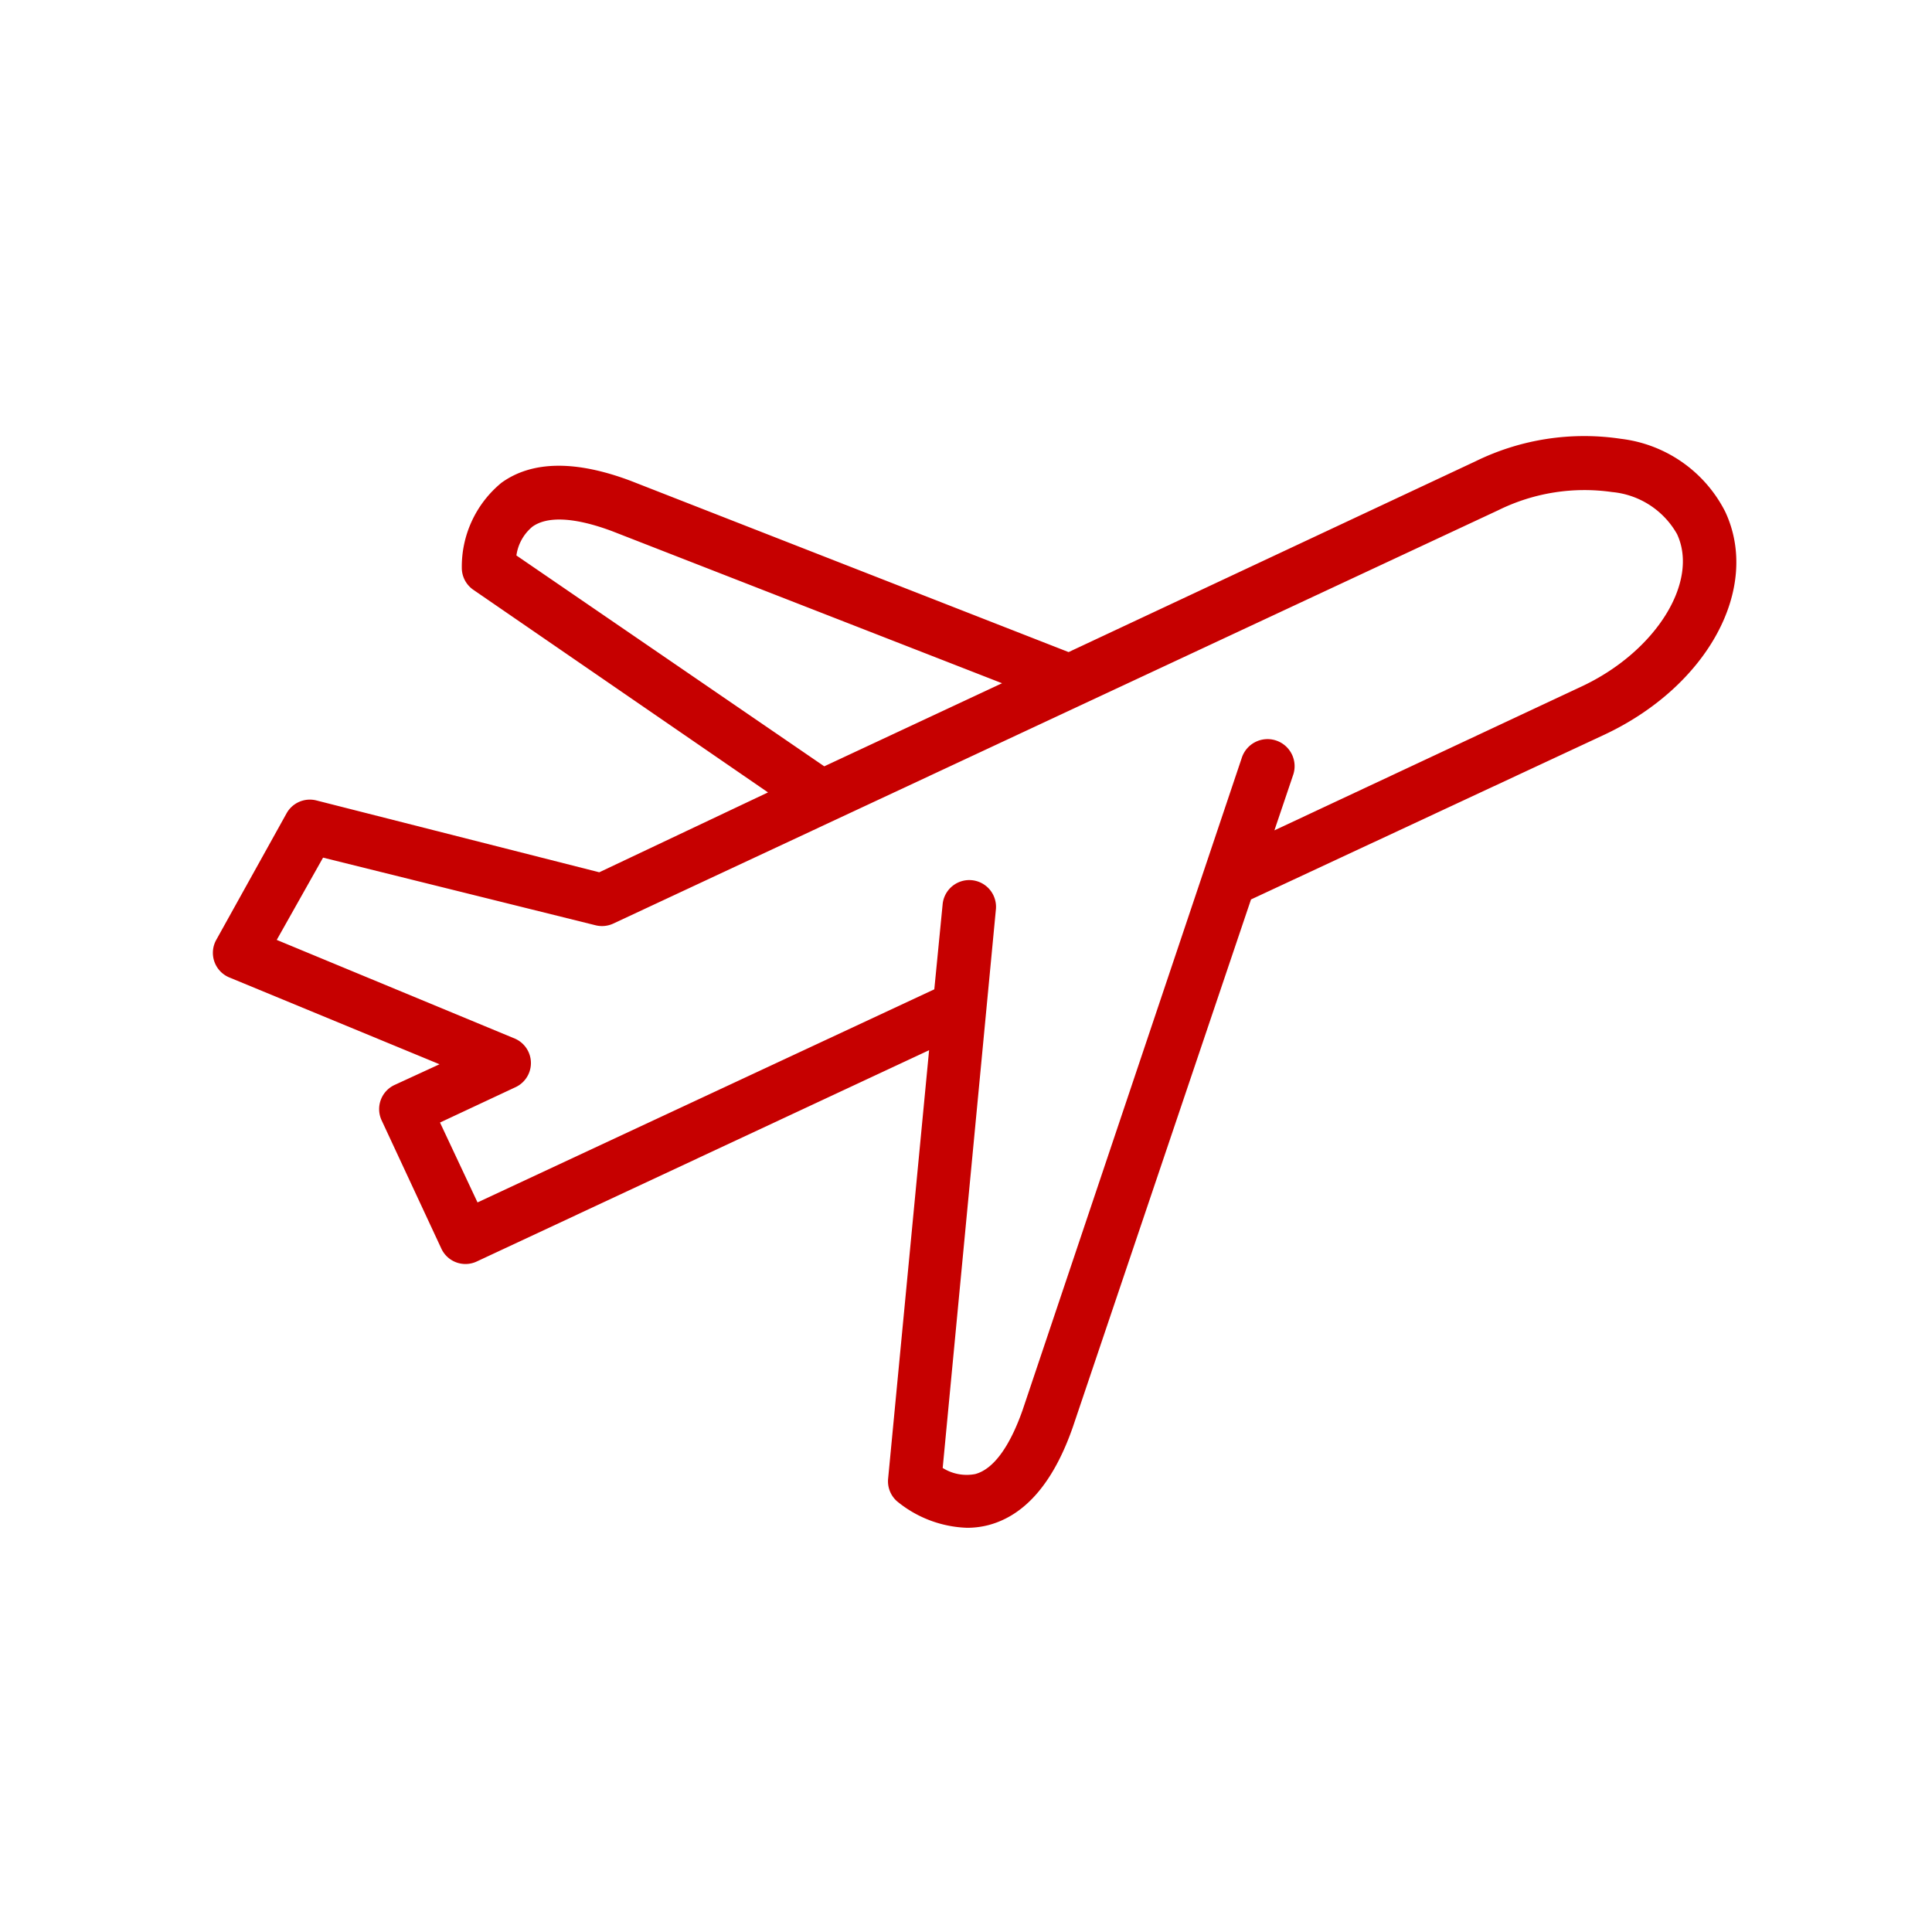 <svg xmlns="http://www.w3.org/2000/svg" width="79" height="79"><defs><clipPath id="a"><path transform="translate(661 2799)" fill="#fff" opacity=".563" d="M0 0h79v79H0z"/></clipPath></defs><g transform="translate(-661 -2799)" clip-path="url(#a)"><path d="M677.13 2843.366a1.089 1.089 0 00-.534 1.426l2.45 5.262a1.087 1.087 0 001.437.534l18.508-8.645-1.676 17.525a1.089 1.089 0 00.359.915 4.752 4.752 0 002.875 1.089 3.5 3.5 0 00.86-.108c1.5-.392 2.667-1.731 3.462-4.018l7.283-21.567 14.424-6.725c4.246-1.981 6.434-6 4.965-9.134a5.512 5.512 0 00-4.257-2.976 10.091 10.091 0 00-5.944.915l-16.647 7.805-17.9-7c-2.254-.849-4.039-.827-5.291.077a4.44 4.44 0 00-1.62 3.513 1.09 1.09 0 00.468.861l12.052 8.287-6.9 3.266-11.575-2.94a1.089 1.089 0 00-1.208.523l-2.885 5.193a1.089 1.089 0 00.568 1.535l8.568 3.539zm4.986-21.653a1.863 1.863 0 01.654-1.176c.621-.447 1.753-.381 3.266.185l15.938 6.216-7.27 3.397zm-9.8 15.72l1.894-3.364 11.14 2.765a1.091 1.091 0 00.719-.065l36.2-16.908a7.957 7.957 0 014.649-.741 3.41 3.41 0 012.657 1.72c.914 1.96-.882 4.823-3.92 6.238l-12.544 5.876.762-2.254a1.107 1.107 0 10-2.1-.7l-8.96 26.662c-.534 1.514-1.2 2.418-1.938 2.613a1.842 1.842 0 01-1.328-.25l2.177-22.855a1.094 1.094 0 00-2.178-.207l-.342 3.491-18.678 8.713-1.534-3.266 3.069-1.437a1.089 1.089 0 000-1.992zm0 0" fill="#c60000"/></g></svg>